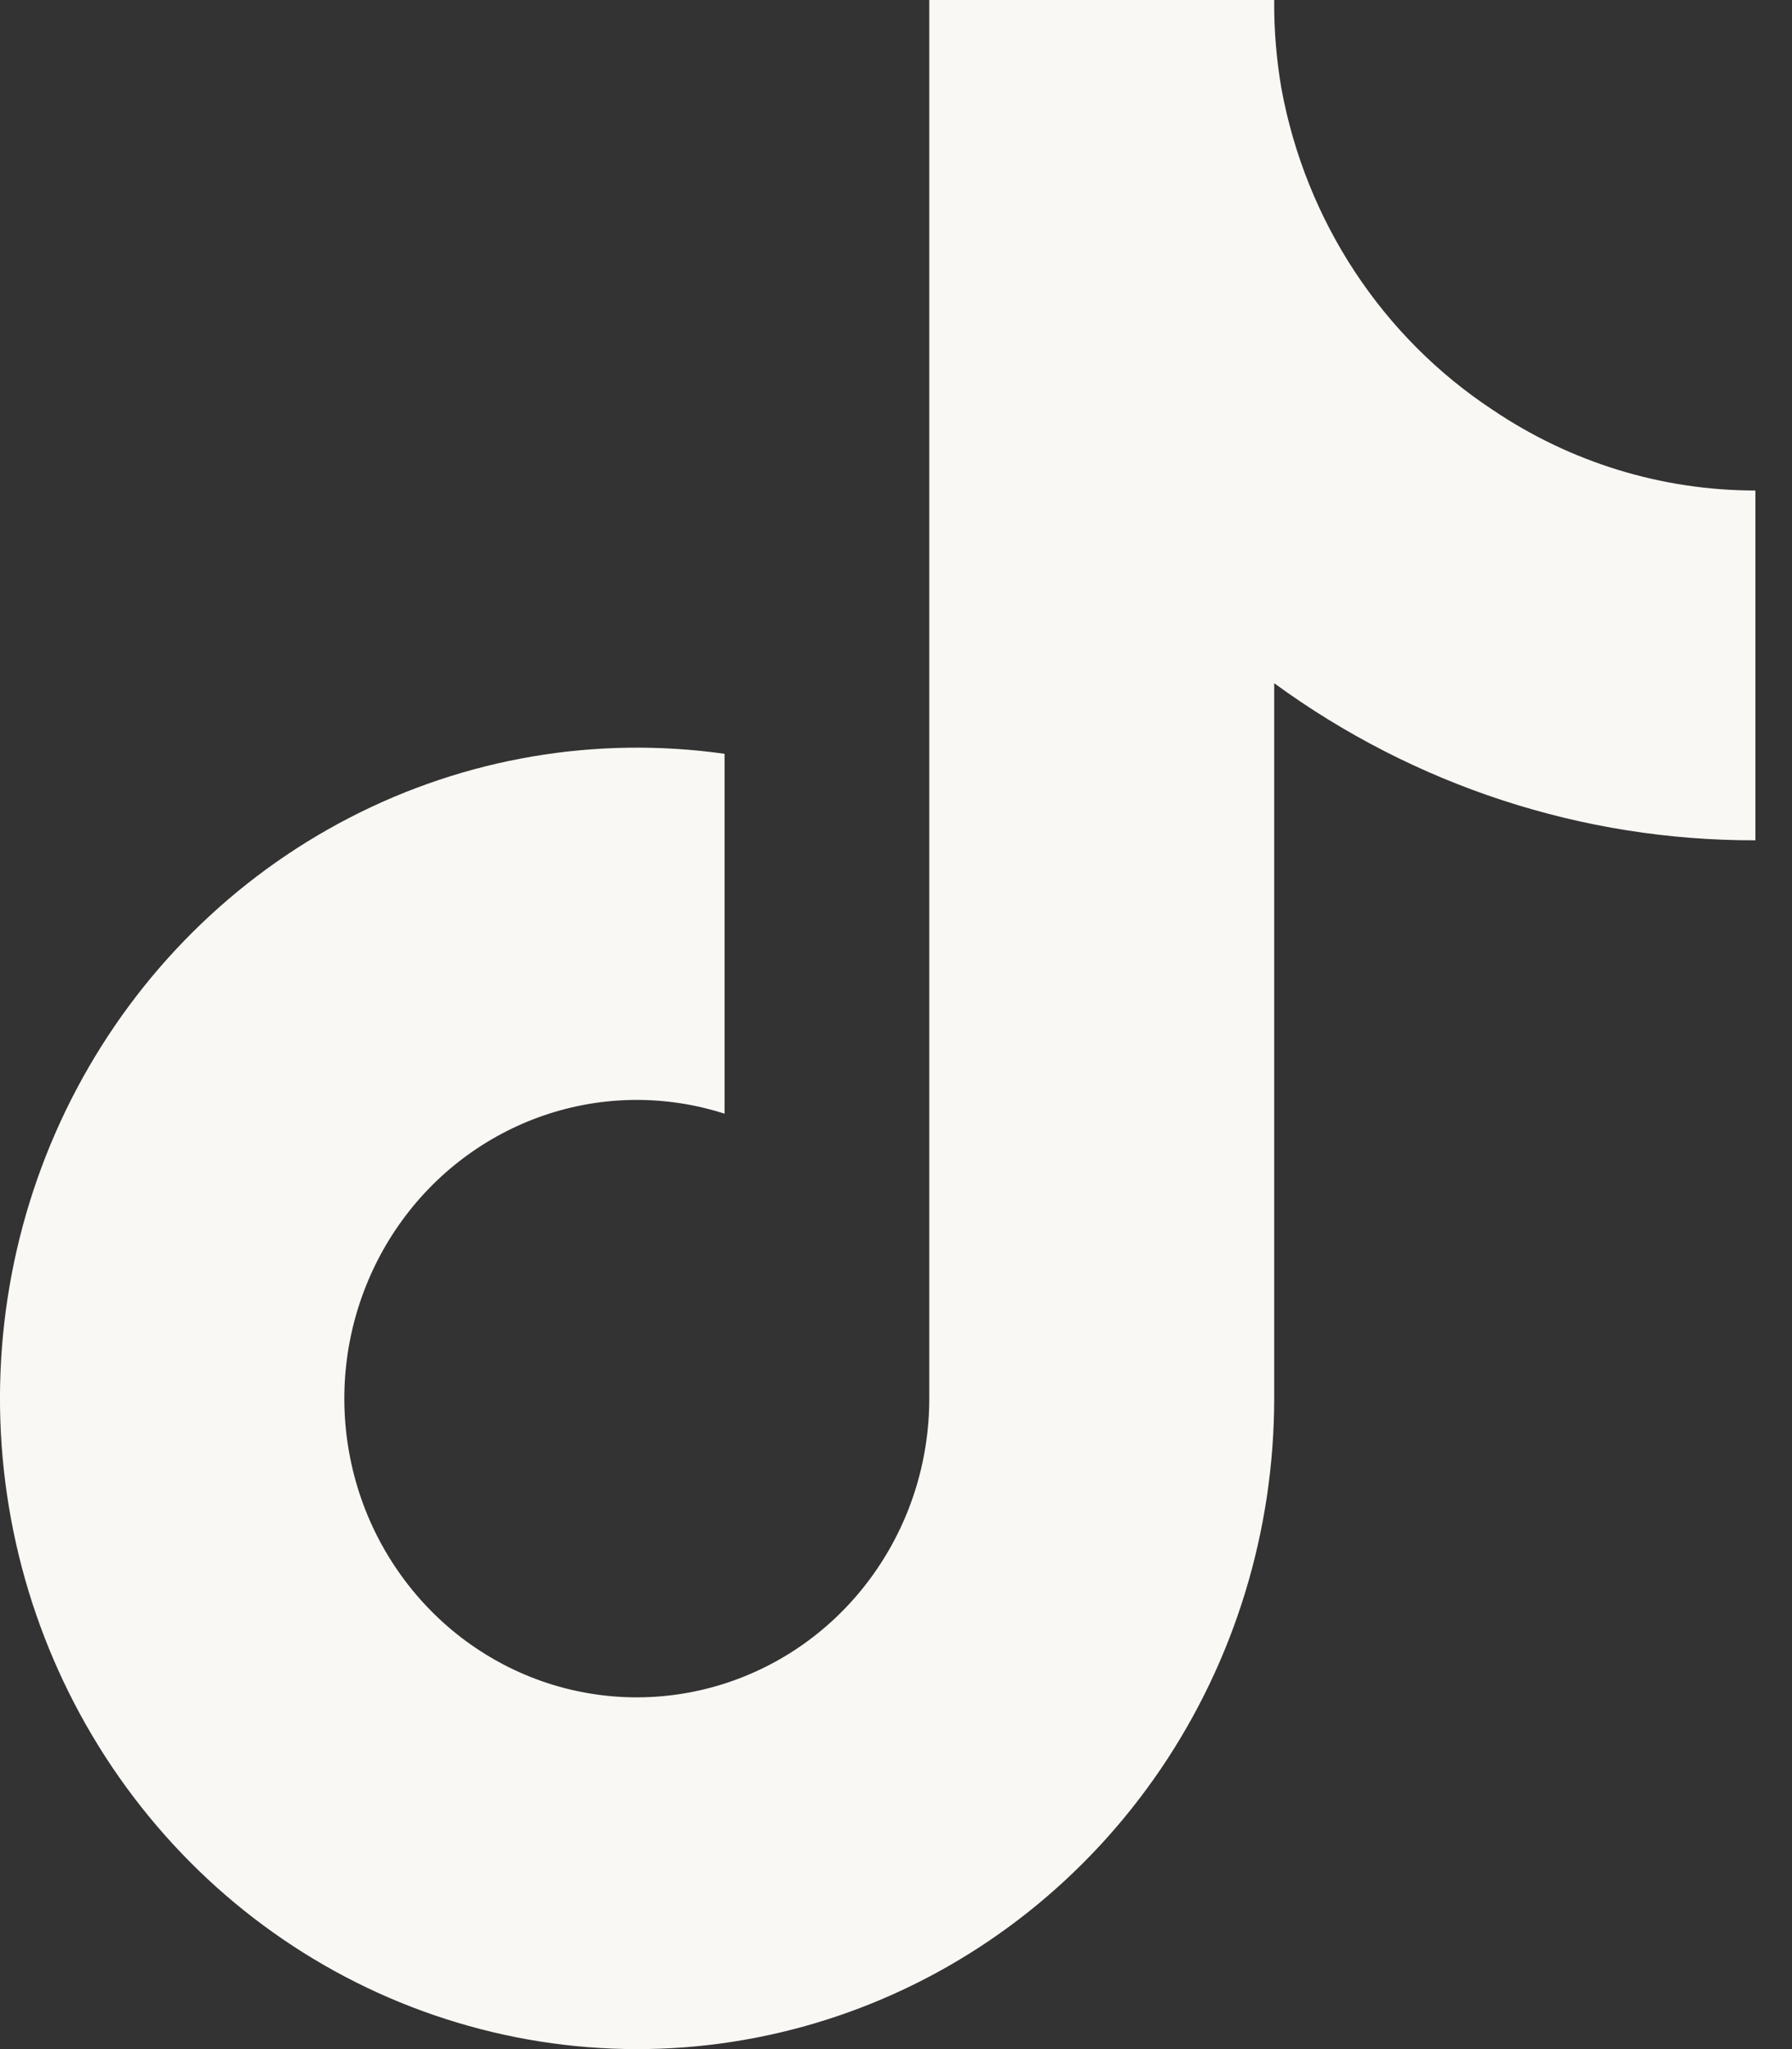 <svg width="21" height="24" viewBox="0 0 21 24" fill="none" xmlns="http://www.w3.org/2000/svg">
<rect x="0" y="0" width="21" height="24" fill="#333333" stroke="none"/>
<path d="M20.571 9.842C18.549 9.847 16.576 9.203 14.932 8.002V16.381C14.931 17.933 14.467 19.448 13.6 20.723C12.733 21.998 11.506 22.973 10.082 23.517C8.658 24.061 7.105 24.148 5.632 23.766C4.158 23.385 2.833 22.554 1.835 21.383C0.837 20.212 0.212 18.759 0.045 17.216C-0.122 15.674 0.176 14.116 0.9 12.751C1.624 11.386 2.738 10.279 4.095 9.578C5.451 8.877 6.985 8.616 8.491 8.829V13.044C7.802 12.823 7.062 12.829 6.377 13.063C5.692 13.297 5.096 13.745 4.676 14.345C4.255 14.945 4.031 15.665 4.035 16.402C4.04 17.14 4.272 17.857 4.7 18.451C5.127 19.046 5.727 19.487 6.415 19.713C7.103 19.938 7.843 19.936 8.53 19.706C9.216 19.477 9.814 19.032 10.238 18.434C10.662 17.837 10.89 17.119 10.89 16.381V0H14.932C14.929 0.348 14.958 0.696 15.017 1.039C15.158 1.805 15.45 2.534 15.876 3.181C16.301 3.827 16.852 4.379 17.493 4.801C18.406 5.417 19.476 5.745 20.571 5.745V9.842Z" fill="#FAF8F4"/>
</svg>
